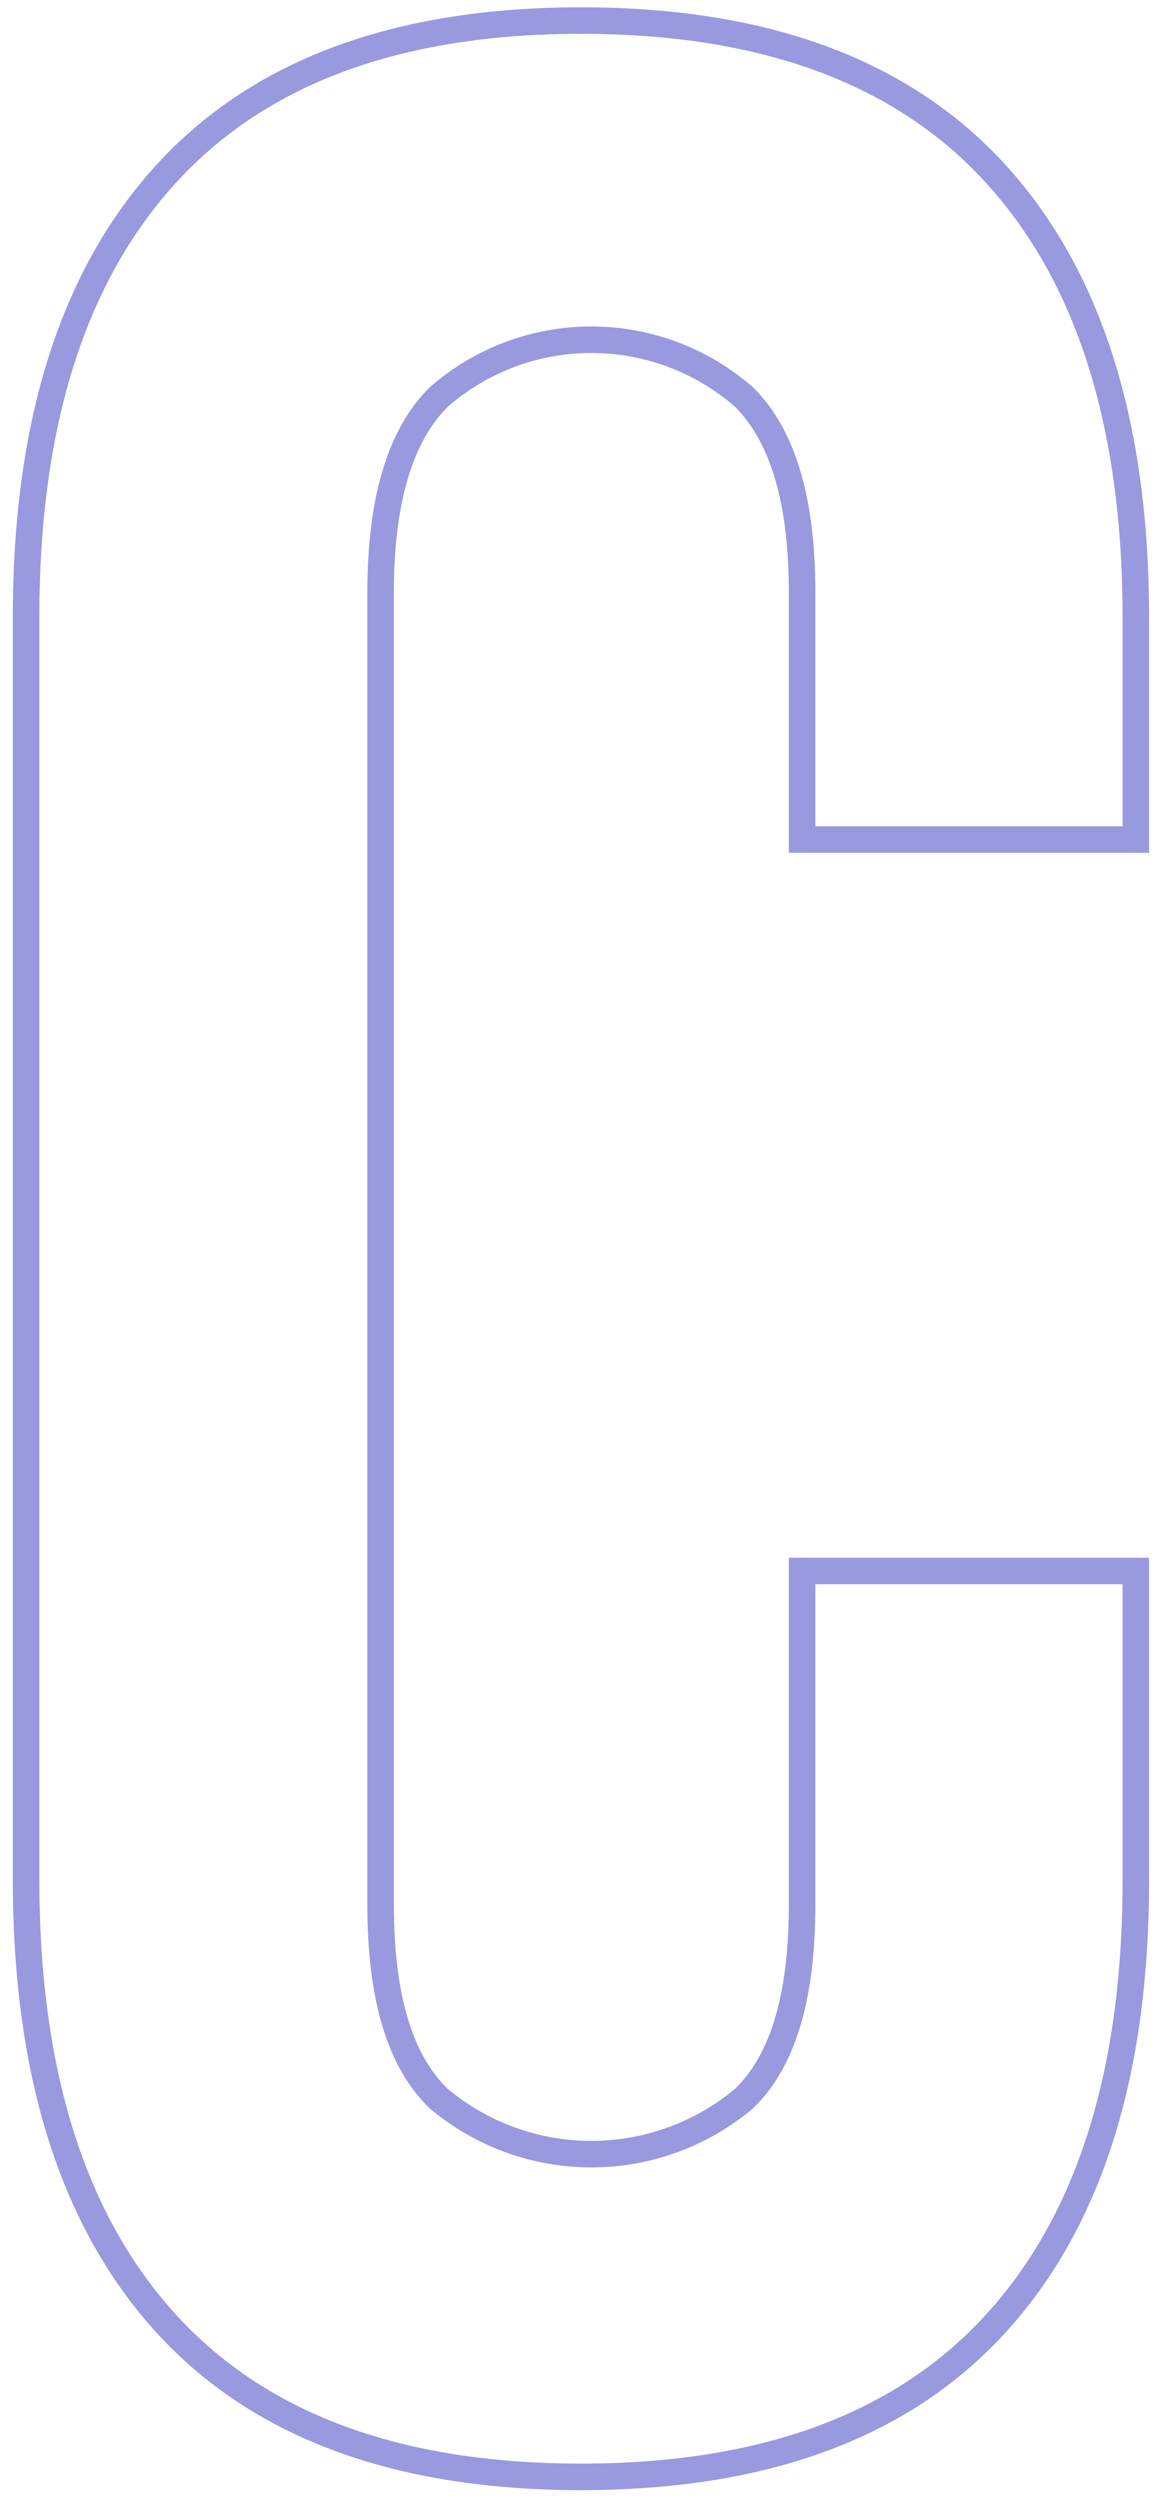 <?xml version="1.0" encoding="UTF-8"?> <svg xmlns="http://www.w3.org/2000/svg" width="79" height="171" viewBox="0 0 79 171" fill="none"> <path opacity="0.4" d="M77.688 42.19V57.421H54.862V40.536C54.862 34.434 53.634 29.906 50.92 27.186L50.898 27.164L50.874 27.143C47.983 24.623 44.28 23.235 40.448 23.235C36.615 23.235 32.912 24.623 30.021 27.143L29.998 27.164L29.976 27.186C27.261 29.907 26.033 34.476 26.033 40.536V130.276C26.033 136.373 27.26 140.873 29.986 143.515L30.011 143.539L30.037 143.56C32.96 145.999 36.644 147.334 40.448 147.334C44.252 147.334 47.936 145.999 50.859 143.56L50.885 143.539L50.909 143.515C53.636 140.873 54.862 136.373 54.862 130.276V107.447H77.688V128.622C77.688 141.932 74.444 151.991 68.089 158.941C61.752 165.872 52.358 169.405 39.743 169.405C27.11 169.405 17.712 165.871 11.385 158.942C5.038 151.991 1.794 141.931 1.785 128.622V42.19C1.785 28.881 5.029 18.821 11.384 11.871C17.721 4.941 27.119 1.407 39.743 1.407C52.367 1.407 61.761 4.941 68.088 11.87C74.435 18.821 77.679 28.881 77.688 42.19Z" stroke="#0000B1" stroke-width="1.814"></path> </svg> 
